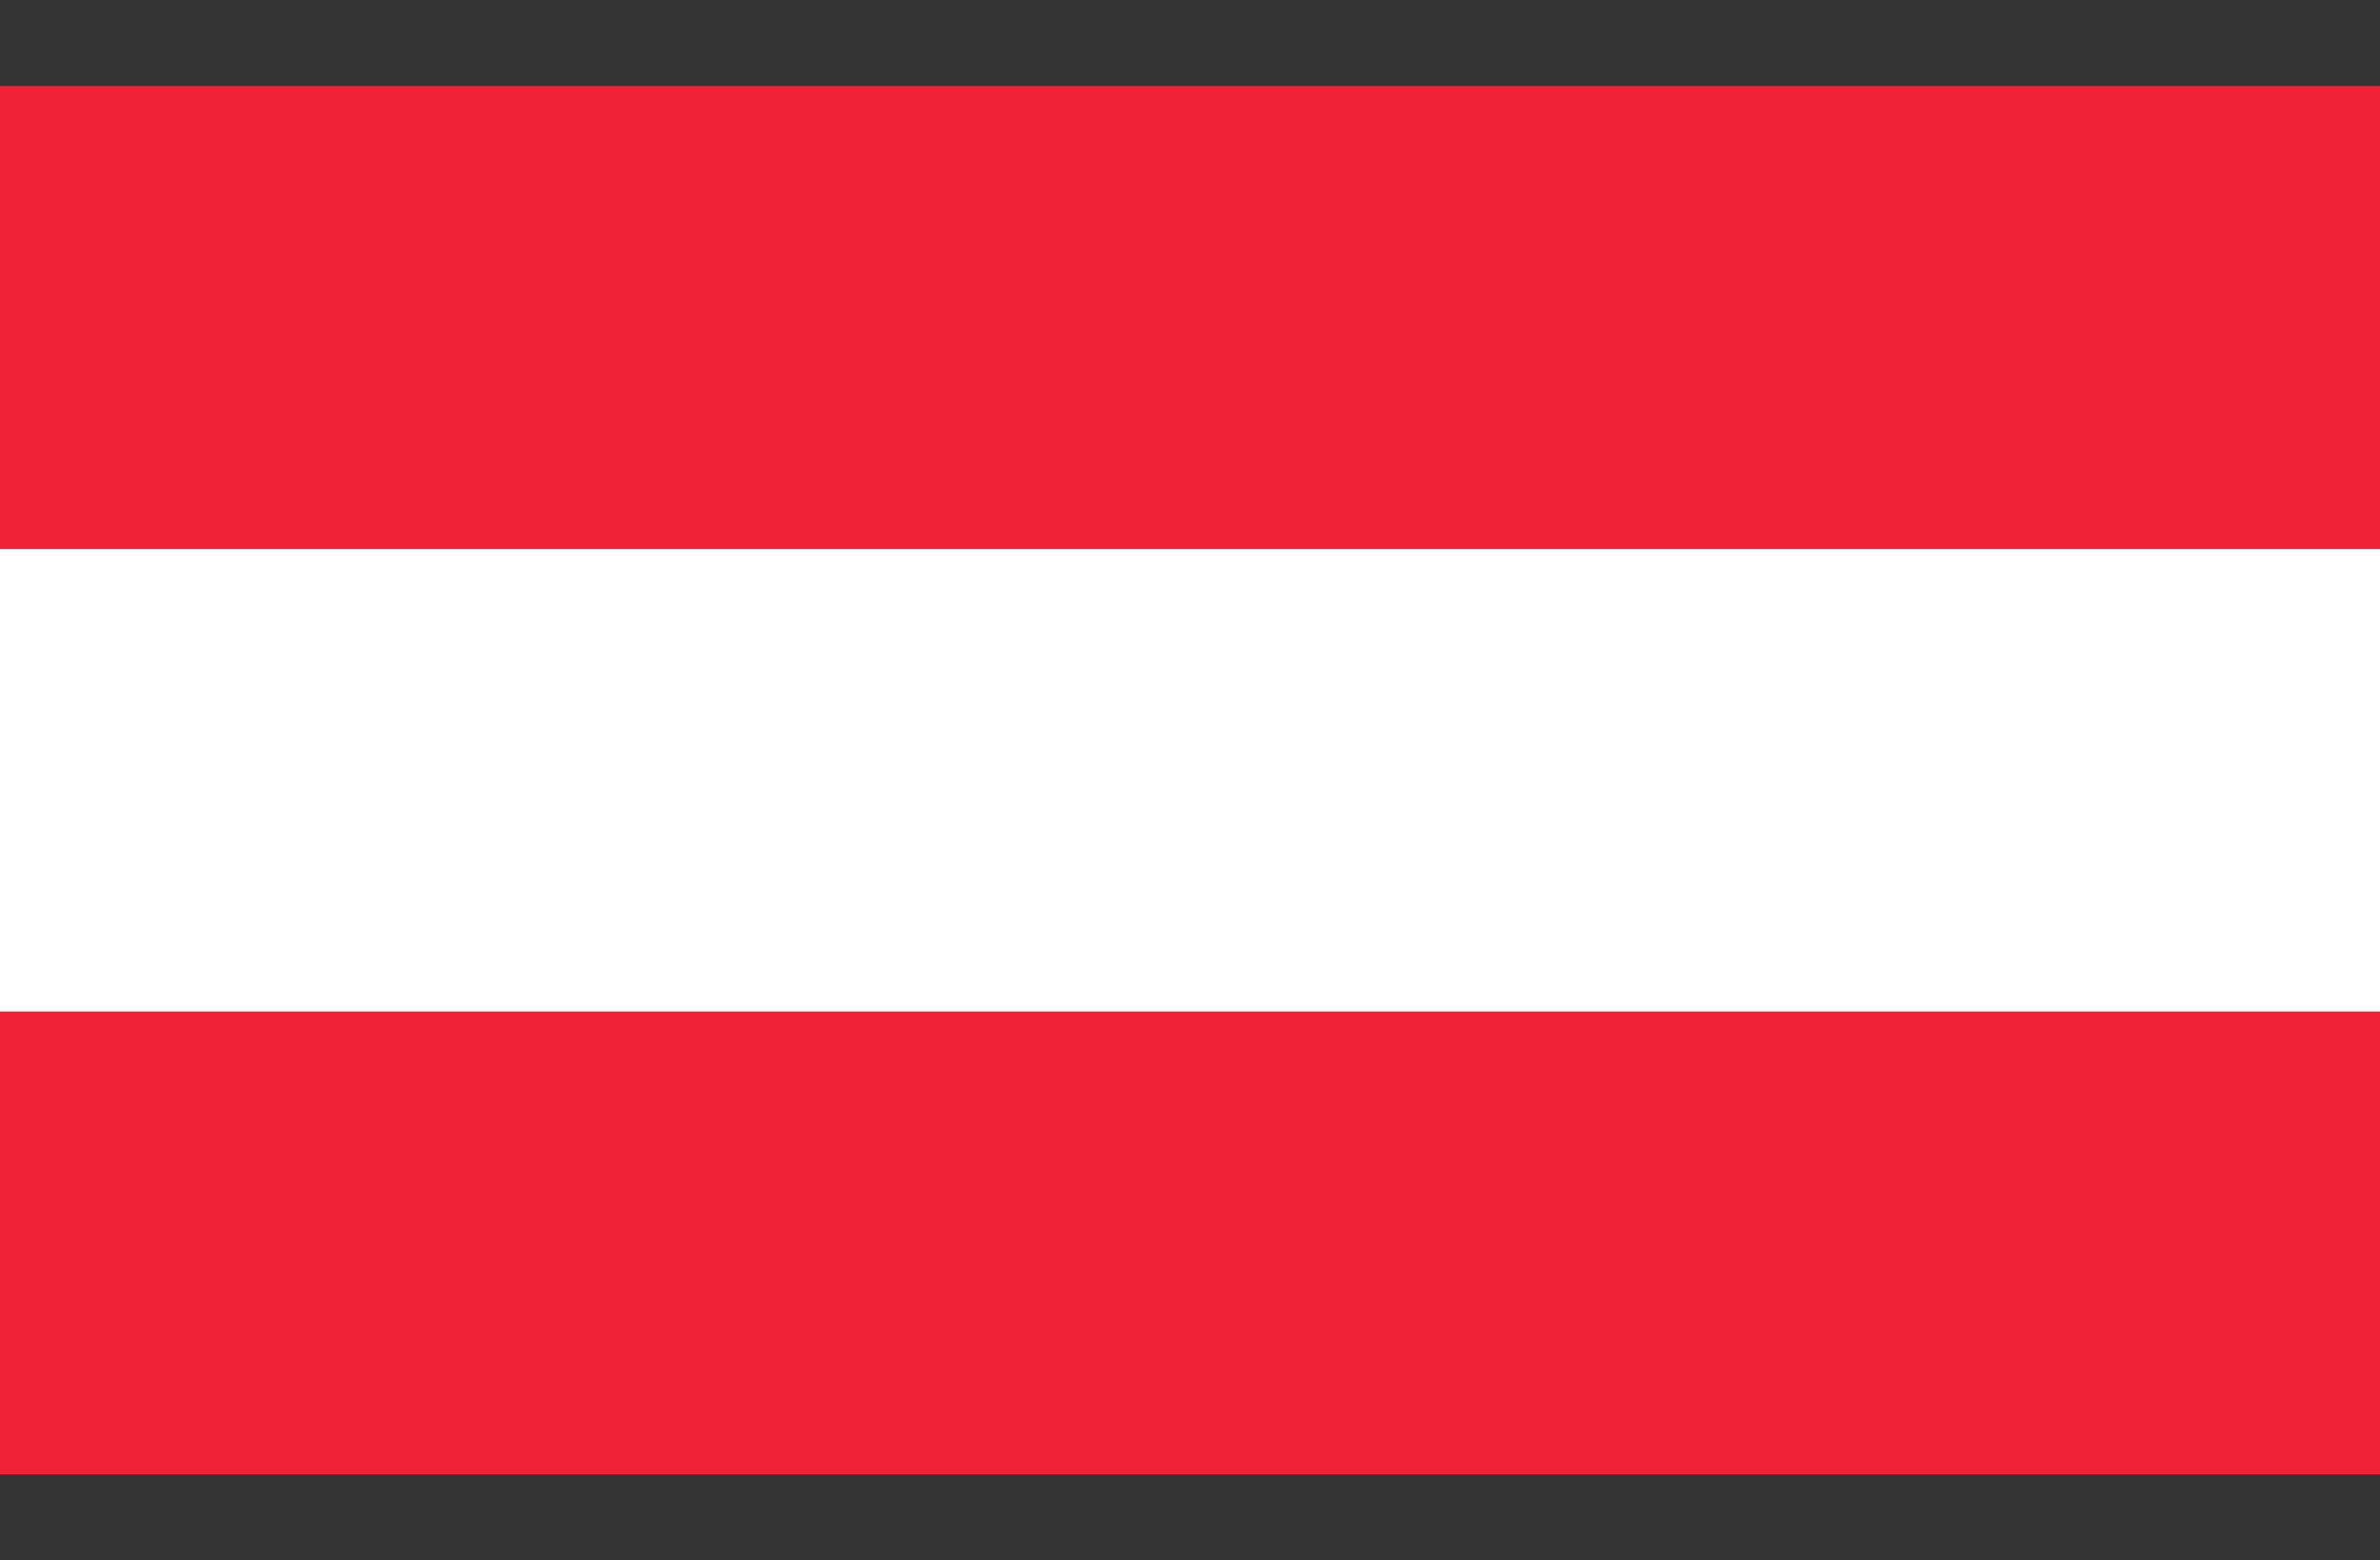 <?xml version="1.0" encoding="utf-8"?>
<!-- Generator: Adobe Illustrator 17.0.0, SVG Export Plug-In . SVG Version: 6.00 Build 0)  -->
<!DOCTYPE svg PUBLIC "-//W3C//DTD SVG 1.1//EN" "http://www.w3.org/Graphics/SVG/1.1/DTD/svg11.dtd">
<svg version="1.1" id="Layer_1" xmlns="http://www.w3.org/2000/svg" xmlns:xlink="http://www.w3.org/1999/xlink" x="0px" y="0px"
	 width="1729.13px" height="1133.86px" viewBox="0 0 1729.13 1133.86" enable-background="new 0 0 1729.13 1133.86"
	 xml:space="preserve">
<rect x="0" y="0" width="1729.13" height="1133.86" fill="#333333" stroke="none"/>
<rect x="-0.001" y="398.783" fill="#FFFFFF" width="1729.131" height="336.346"/>
<rect x="-0.001" y="62.488" fill="#EE2436" width="1729.131" height="336.295"/>
<rect x="-0.001" y="735.129" fill="#EE2436" width="1729.131" height="336.243"/>
</svg>
